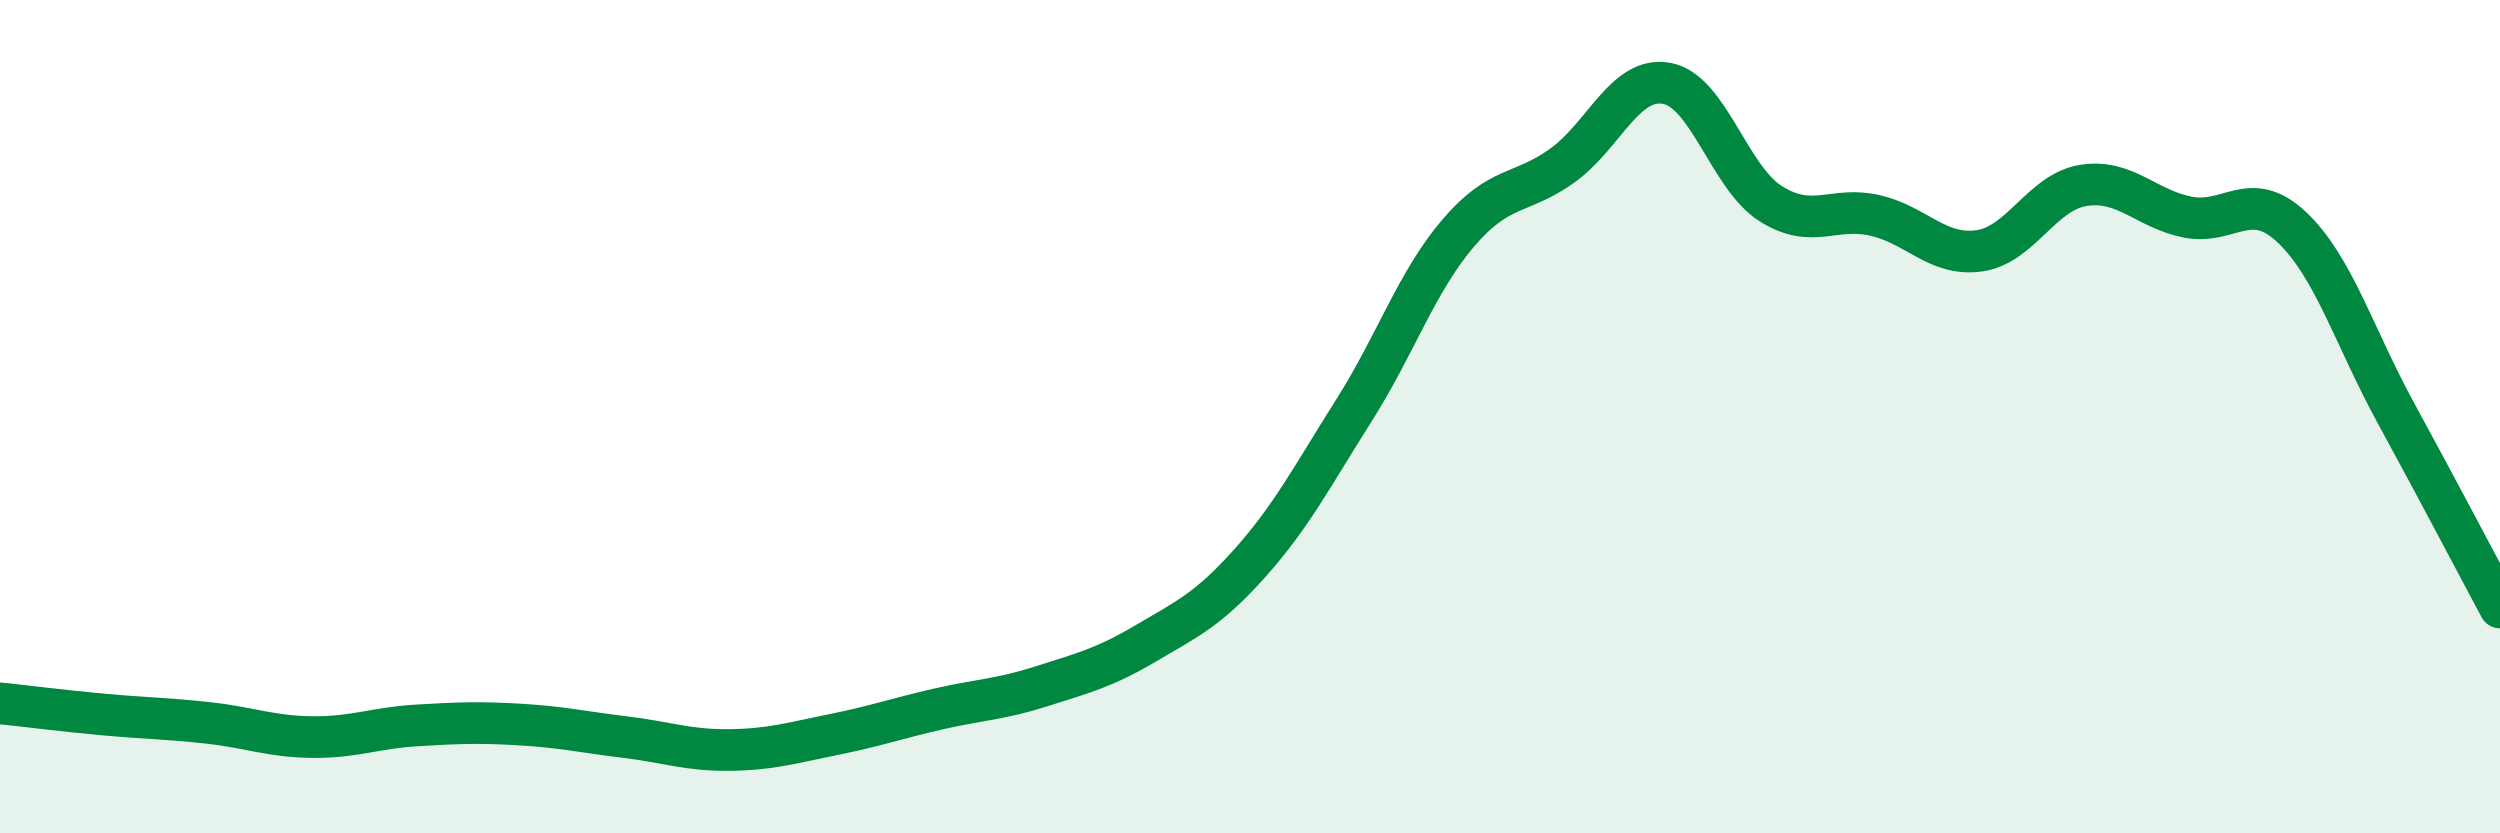 
    <svg width="60" height="20" viewBox="0 0 60 20" xmlns="http://www.w3.org/2000/svg">
      <path
        d="M 0,16.88 C 0.5,16.93 1.5,17.06 2.5,17.15 C 3.5,17.24 4,17.24 5,17.35 C 6,17.46 6.5,17.68 7.5,17.69 C 8.5,17.7 9,17.47 10,17.41 C 11,17.35 11.5,17.33 12.5,17.39 C 13.5,17.45 14,17.57 15,17.69 C 16,17.81 16.5,18.01 17.5,18 C 18.5,17.99 19,17.83 20,17.63 C 21,17.43 21.5,17.25 22.5,17.02 C 23.5,16.79 24,16.79 25,16.47 C 26,16.15 26.5,16.03 27.5,15.44 C 28.5,14.85 29,14.63 30,13.51 C 31,12.39 31.5,11.42 32.5,9.84 C 33.5,8.26 34,6.76 35,5.59 C 36,4.42 36.5,4.69 37.5,3.97 C 38.5,3.25 39,1.82 40,2 C 41,2.18 41.5,4.26 42.5,4.89 C 43.5,5.52 44,4.94 45,5.17 C 46,5.4 46.5,6.16 47.5,6.02 C 48.5,5.88 49,4.61 50,4.45 C 51,4.29 51.5,5.01 52.5,5.21 C 53.5,5.41 54,4.51 55,5.45 C 56,6.39 56.5,8.08 57.5,9.91 C 58.5,11.74 59.5,13.65 60,14.58L60 20L0 20Z"
        fill="#008740"
        opacity="0.1"
        stroke-linecap="round"
        stroke-linejoin="round"
      />
      <path
        d="M 0,16.88 C 0.5,16.93 1.5,17.06 2.5,17.15 C 3.5,17.24 4,17.24 5,17.35 C 6,17.46 6.5,17.68 7.5,17.69 C 8.5,17.7 9,17.47 10,17.41 C 11,17.35 11.5,17.33 12.5,17.39 C 13.5,17.45 14,17.57 15,17.69 C 16,17.81 16.5,18.01 17.5,18 C 18.5,17.99 19,17.83 20,17.63 C 21,17.43 21.5,17.25 22.5,17.02 C 23.5,16.79 24,16.79 25,16.47 C 26,16.15 26.5,16.03 27.5,15.44 C 28.5,14.85 29,14.63 30,13.51 C 31,12.39 31.5,11.42 32.5,9.84 C 33.5,8.26 34,6.76 35,5.59 C 36,4.42 36.5,4.69 37.5,3.97 C 38.5,3.25 39,1.82 40,2 C 41,2.18 41.5,4.26 42.5,4.89 C 43.5,5.52 44,4.94 45,5.17 C 46,5.4 46.5,6.16 47.5,6.02 C 48.5,5.88 49,4.61 50,4.45 C 51,4.29 51.5,5.01 52.5,5.21 C 53.5,5.41 54,4.51 55,5.45 C 56,6.39 56.5,8.08 57.5,9.91 C 58.5,11.74 59.5,13.65 60,14.58"
        stroke="#008740"
        stroke-width="1"
        fill="none"
        stroke-linecap="round"
        stroke-linejoin="round"
      />
    </svg>
  